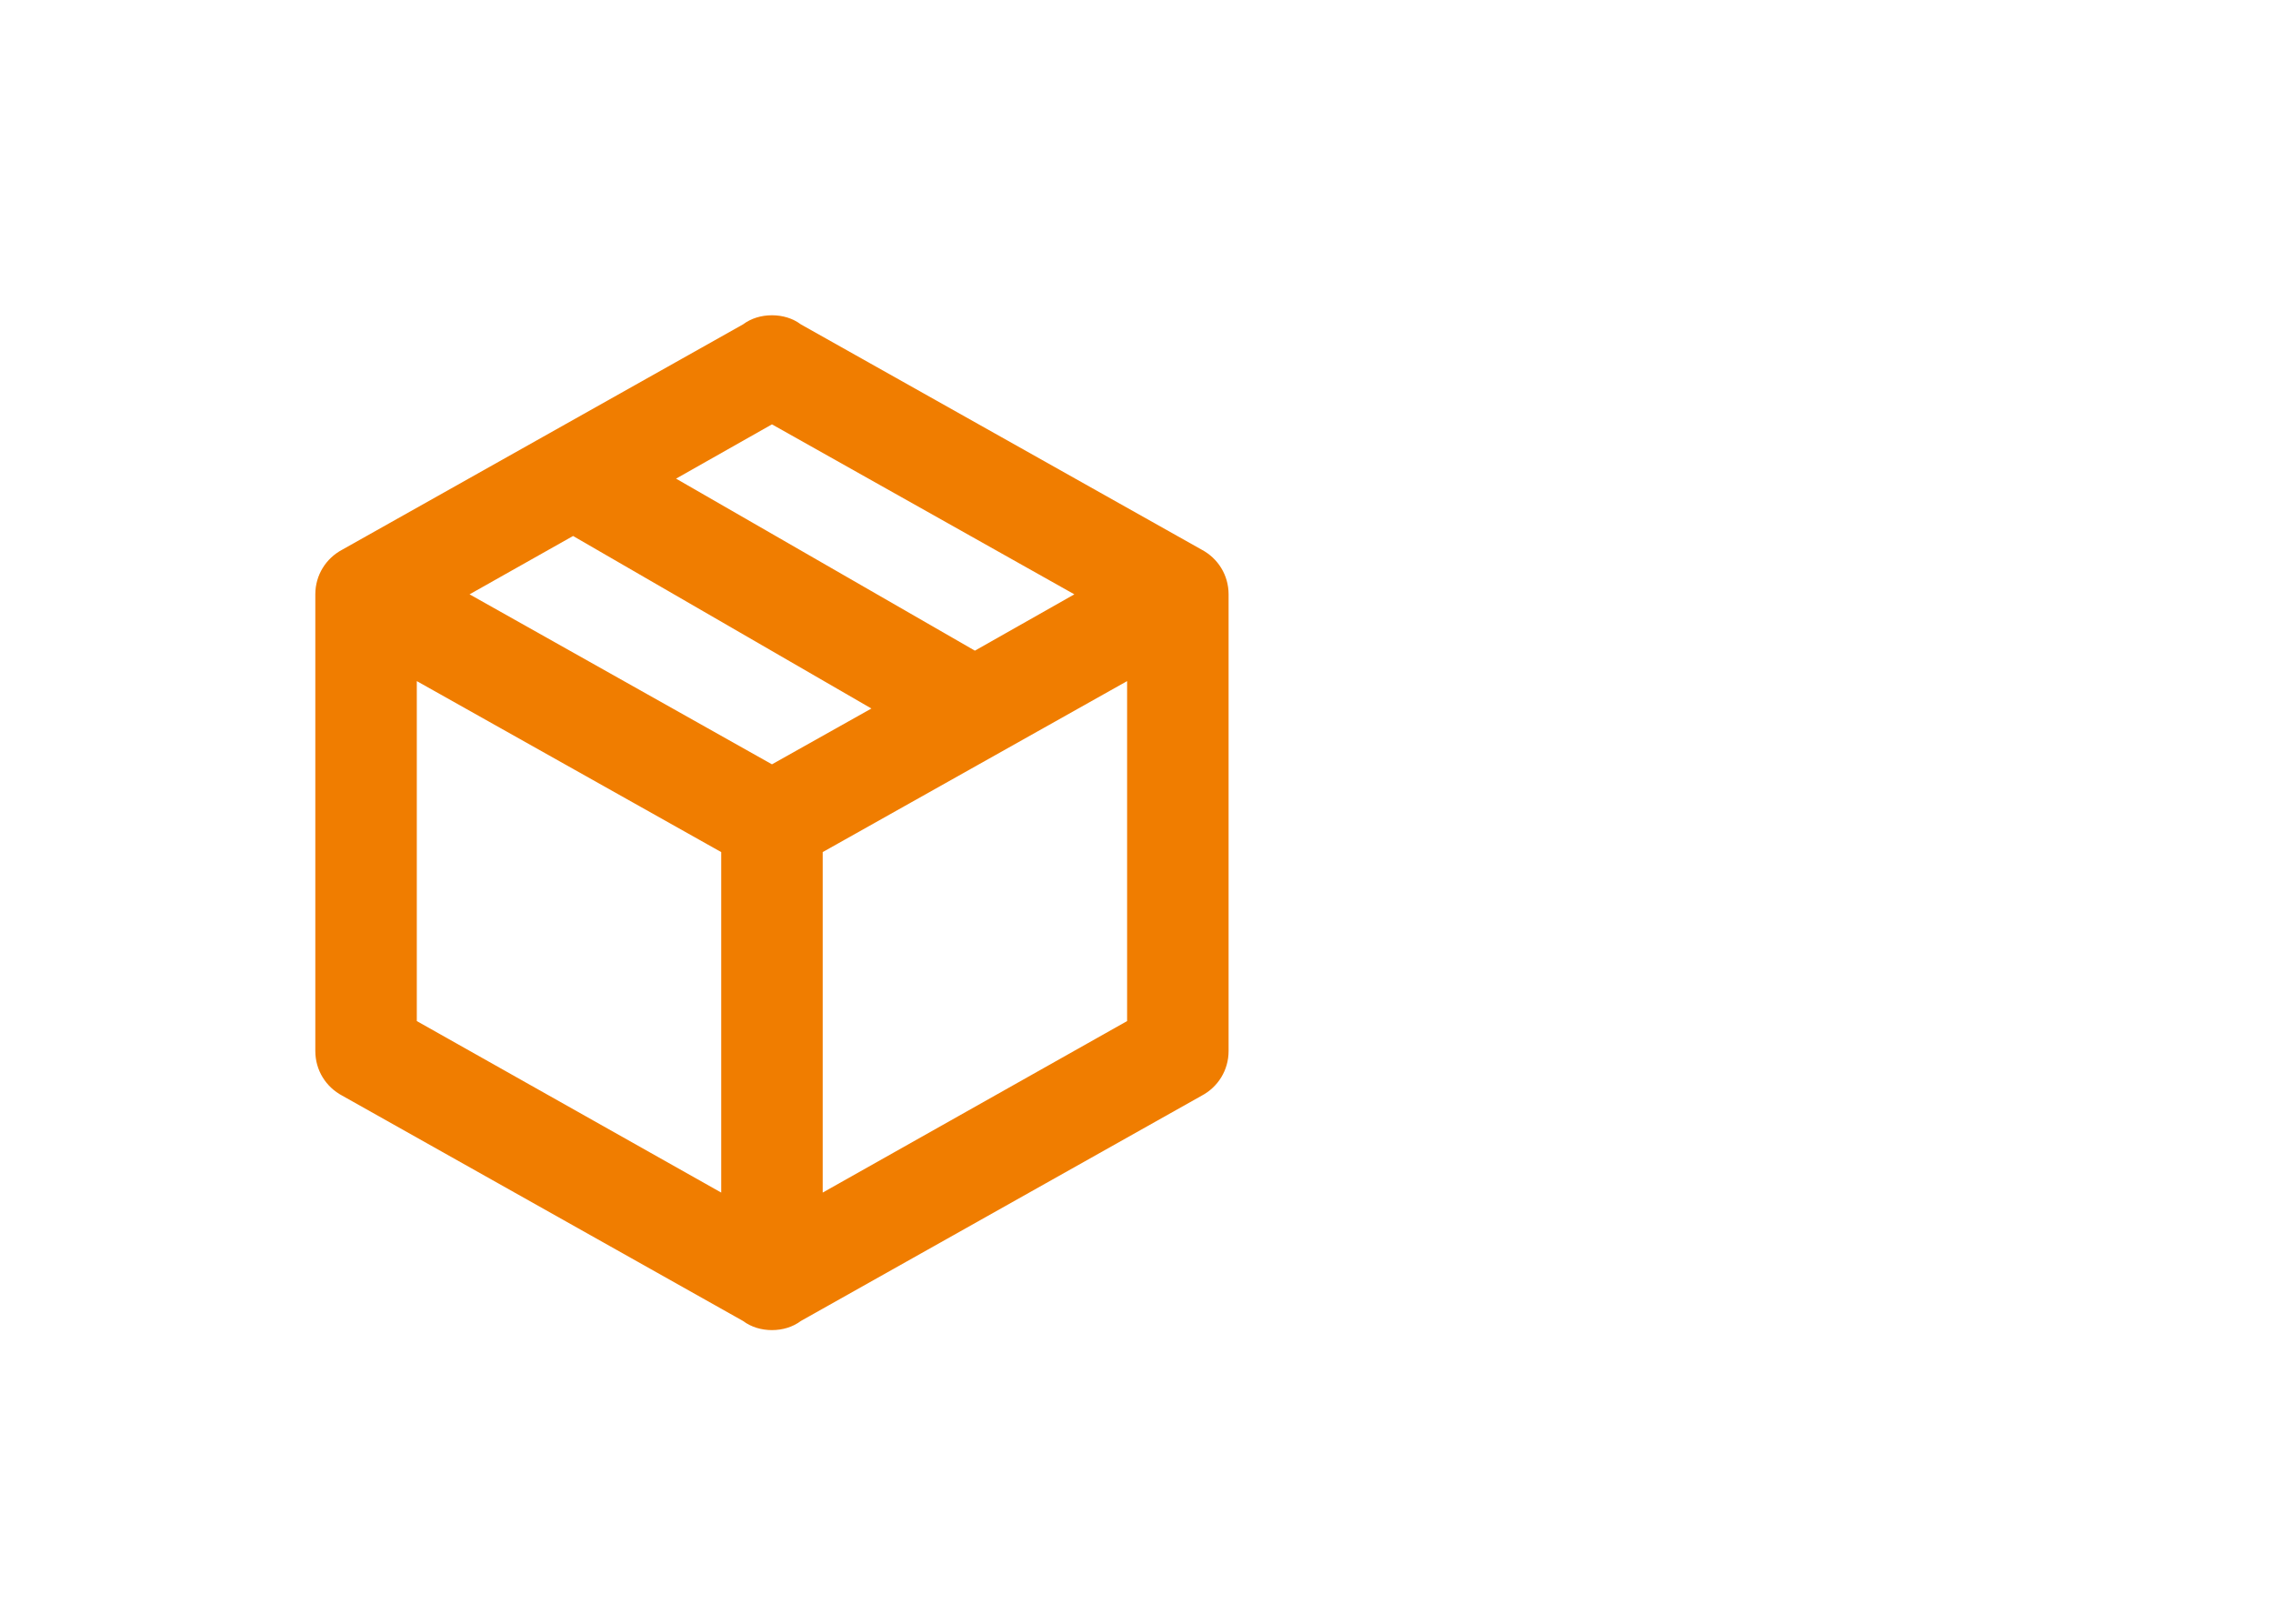 <svg width="105" height="75" viewBox="0 0 105 75" fill="none" xmlns="http://www.w3.org/2000/svg">
<path d="M56.754 48.546C56.754 49.437 56.262 50.21 55.512 50.608L36.996 61.015C36.621 61.296 36.152 61.437 35.66 61.437C35.168 61.437 34.699 61.296 34.324 61.015L15.809 50.608C15.059 50.21 14.566 49.437 14.566 48.546V27.452C14.566 26.561 15.059 25.788 15.809 25.39L34.324 14.983C34.699 14.702 35.168 14.562 35.66 14.562C36.152 14.562 36.621 14.702 36.996 14.983L55.512 25.39C56.262 25.788 56.754 26.561 56.754 27.452V48.546ZM35.66 19.601L31.23 22.108L45.035 30.054L49.629 27.452L35.66 19.601ZM21.691 27.452L35.66 35.304L40.254 32.726L26.473 24.757L21.691 27.452ZM19.254 47.163L33.316 55.085V39.358L19.254 31.46V47.163ZM52.066 47.163V31.46L38.004 39.358V55.085L52.066 47.163Z" fill="#F07D00"/>
</svg>
